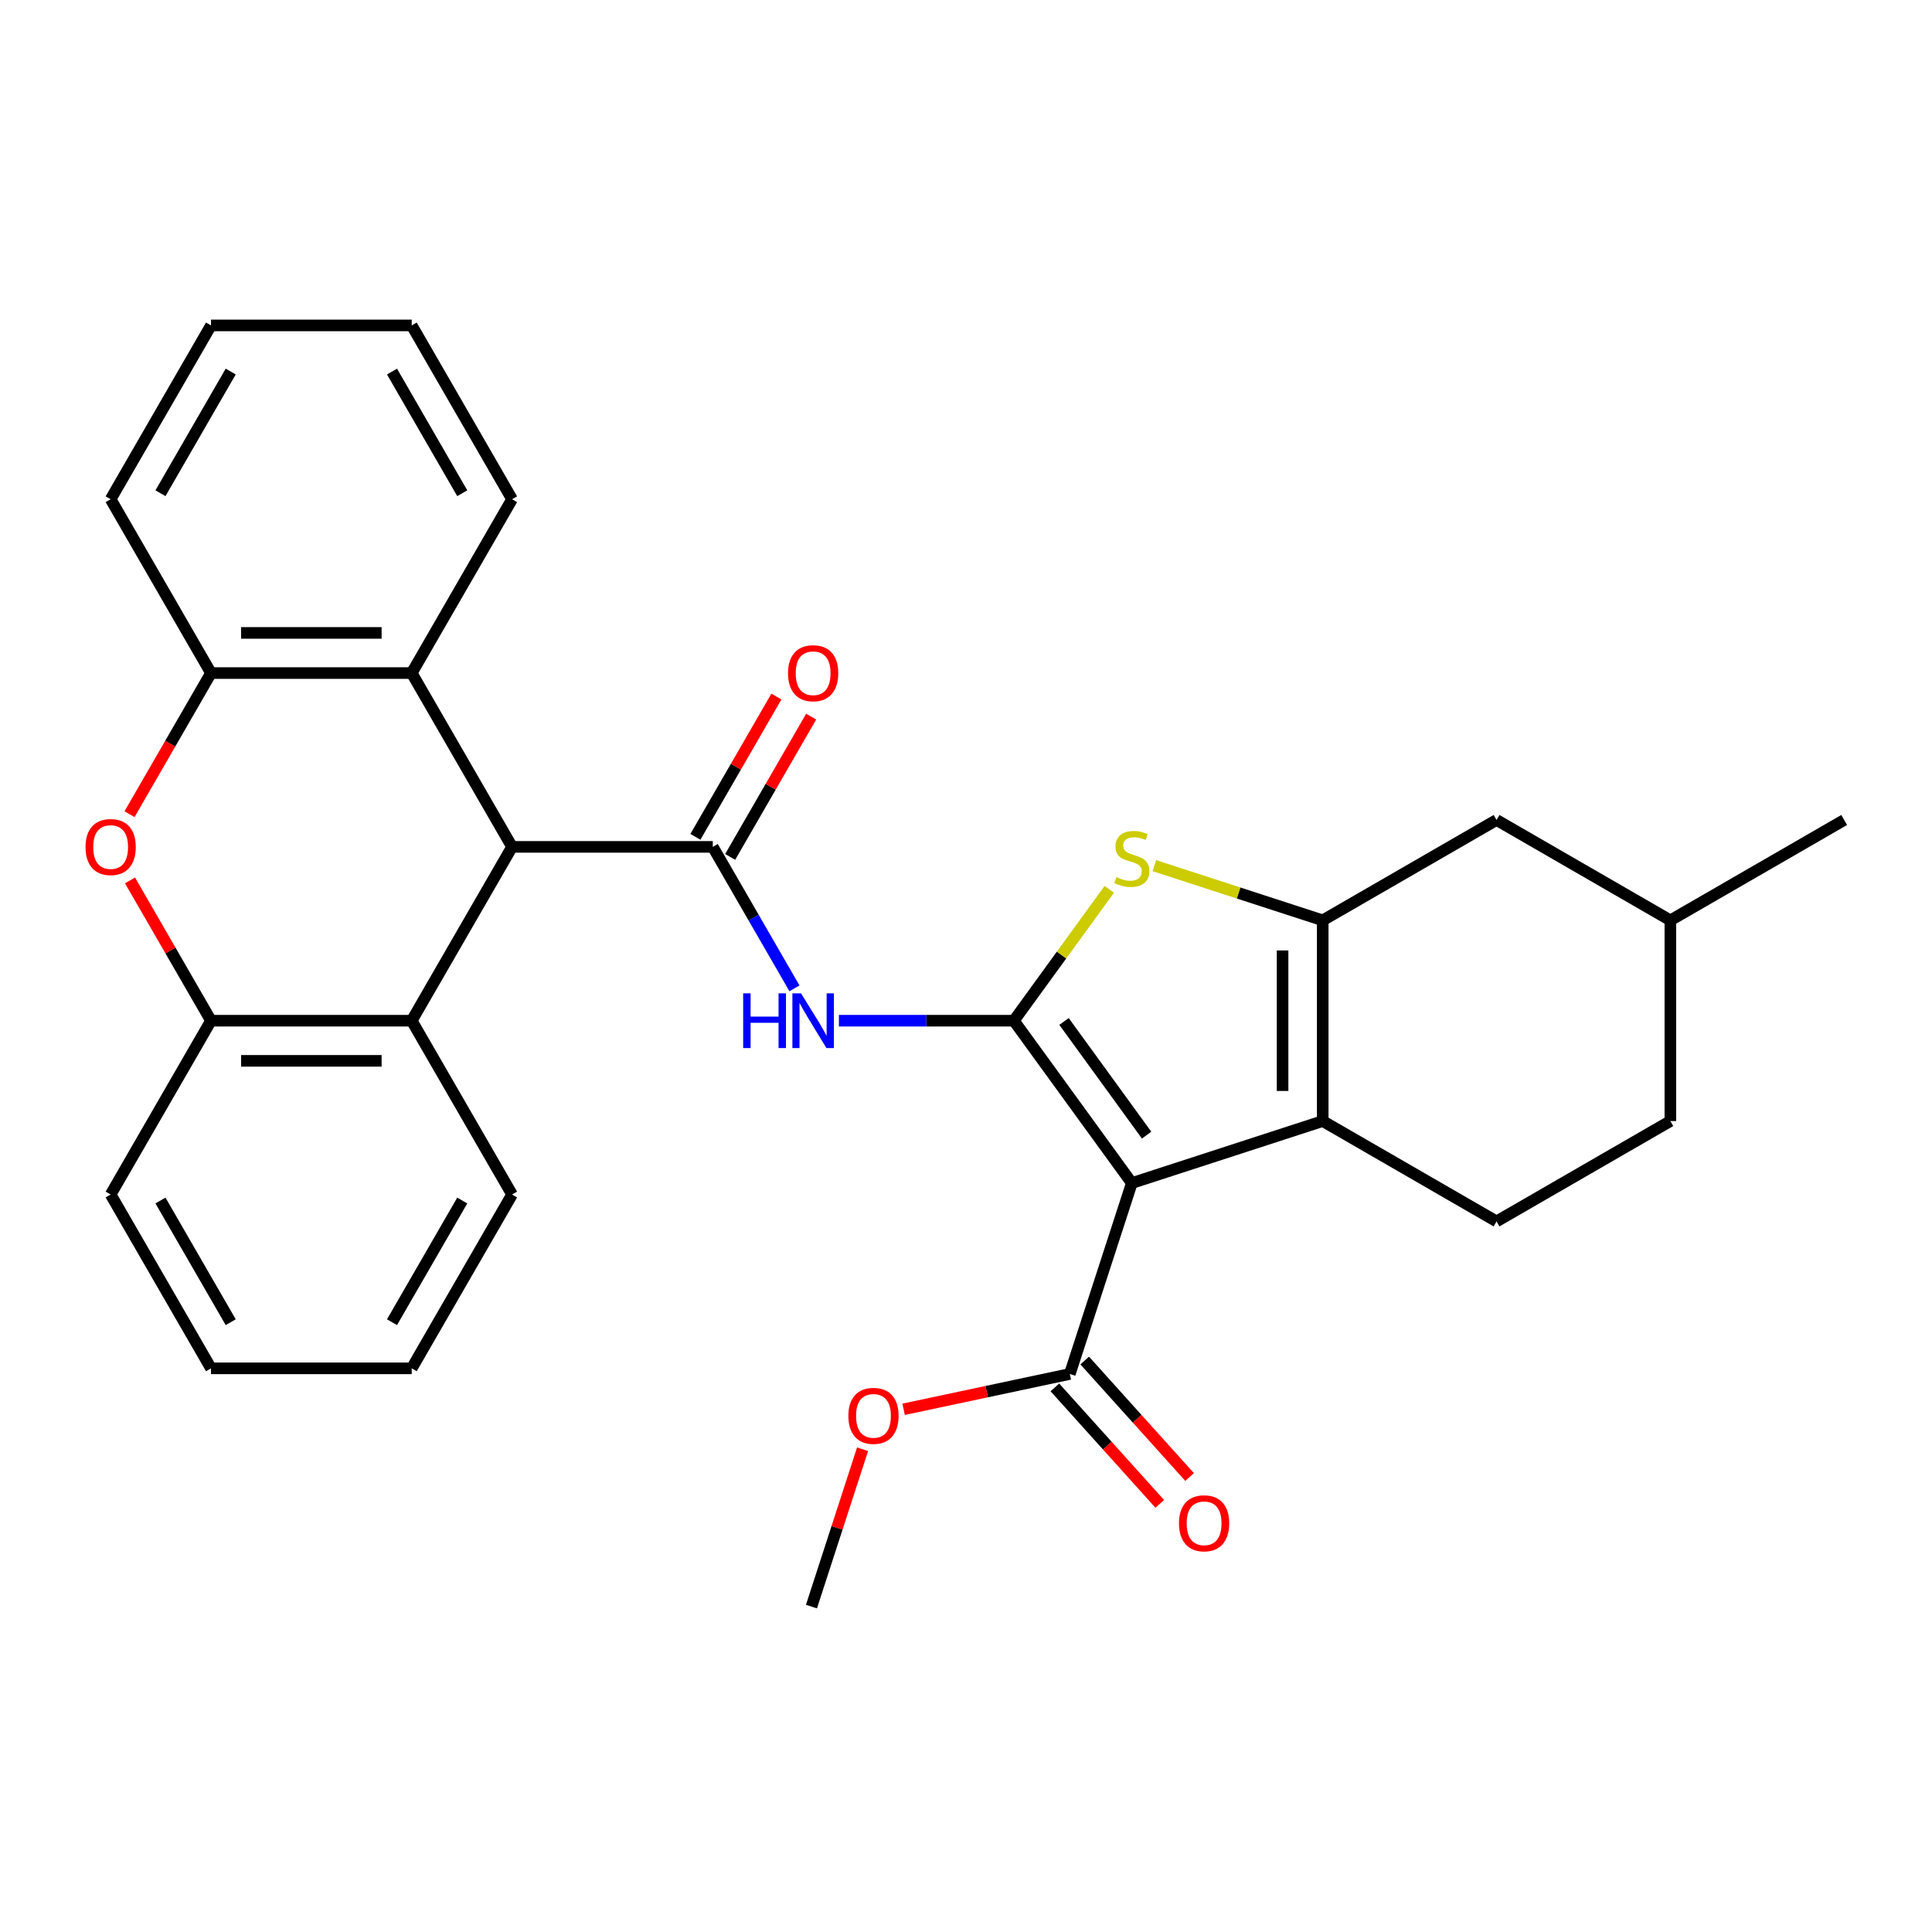 <?xml version='1.0' encoding='iso-8859-1'?>
<svg version='1.1' baseProfile='full'
              xmlns='http://www.w3.org/2000/svg'
                      xmlns:rdkit='http://www.rdkit.org/xml'
                      xmlns:xlink='http://www.w3.org/1999/xlink'
                  xml:space='preserve'
width='1000px' height='1000px' viewBox='0 0 1000 1000'>
<!-- END OF HEADER -->
<rect style='opacity:1.0;fill:#FFFFFF;stroke:none' width='1000' height='1000' x='0' y='0'> </rect>
<path class='bond-0' d='M 524.768,528.313 L 585.832,612.36' style='fill:none;fill-rule:evenodd;stroke:#000000;stroke-width:6px;stroke-linecap:butt;stroke-linejoin:miter;stroke-opacity:1' />
<path class='bond-0' d='M 550.737,528.707 L 593.482,587.54' style='fill:none;fill-rule:evenodd;stroke:#000000;stroke-width:6px;stroke-linecap:butt;stroke-linejoin:miter;stroke-opacity:1' />
<path class='bond-3' d='M 524.768,528.313 L 549.461,494.325' style='fill:none;fill-rule:evenodd;stroke:#000000;stroke-width:6px;stroke-linecap:butt;stroke-linejoin:miter;stroke-opacity:1' />
<path class='bond-3' d='M 549.461,494.325 L 574.155,460.338' style='fill:none;fill-rule:evenodd;stroke:#CCCC00;stroke-width:6px;stroke-linecap:butt;stroke-linejoin:miter;stroke-opacity:1' />
<path class='bond-5' d='M 524.768,528.313 L 479.493,528.313' style='fill:none;fill-rule:evenodd;stroke:#000000;stroke-width:6px;stroke-linecap:butt;stroke-linejoin:miter;stroke-opacity:1' />
<path class='bond-5' d='M 479.493,528.313 L 434.217,528.313' style='fill:none;fill-rule:evenodd;stroke:#0000FF;stroke-width:6px;stroke-linecap:butt;stroke-linejoin:miter;stroke-opacity:1' />
<path class='bond-1' d='M 585.832,612.36 L 684.636,580.257' style='fill:none;fill-rule:evenodd;stroke:#000000;stroke-width:6px;stroke-linecap:butt;stroke-linejoin:miter;stroke-opacity:1' />
<path class='bond-8' d='M 585.832,612.36 L 553.729,711.164' style='fill:none;fill-rule:evenodd;stroke:#000000;stroke-width:6px;stroke-linecap:butt;stroke-linejoin:miter;stroke-opacity:1' />
<path class='bond-13' d='M 684.636,580.257 L 774.606,632.201' style='fill:none;fill-rule:evenodd;stroke:#000000;stroke-width:6px;stroke-linecap:butt;stroke-linejoin:miter;stroke-opacity:1' />
<path class='bond-30' d='M 684.636,580.257 L 684.636,476.369' style='fill:none;fill-rule:evenodd;stroke:#000000;stroke-width:6px;stroke-linecap:butt;stroke-linejoin:miter;stroke-opacity:1' />
<path class='bond-30' d='M 663.858,564.674 L 663.858,491.952' style='fill:none;fill-rule:evenodd;stroke:#000000;stroke-width:6px;stroke-linecap:butt;stroke-linejoin:miter;stroke-opacity:1' />
<path class='bond-2' d='M 684.636,476.369 L 641.073,462.214' style='fill:none;fill-rule:evenodd;stroke:#000000;stroke-width:6px;stroke-linecap:butt;stroke-linejoin:miter;stroke-opacity:1' />
<path class='bond-2' d='M 641.073,462.214 L 597.509,448.059' style='fill:none;fill-rule:evenodd;stroke:#CCCC00;stroke-width:6px;stroke-linecap:butt;stroke-linejoin:miter;stroke-opacity:1' />
<path class='bond-14' d='M 684.636,476.369 L 774.606,424.424' style='fill:none;fill-rule:evenodd;stroke:#000000;stroke-width:6px;stroke-linecap:butt;stroke-linejoin:miter;stroke-opacity:1' />
<path class='bond-4' d='M 368.936,438.343 L 390.07,474.949' style='fill:none;fill-rule:evenodd;stroke:#000000;stroke-width:6px;stroke-linecap:butt;stroke-linejoin:miter;stroke-opacity:1' />
<path class='bond-4' d='M 390.07,474.949 L 411.205,511.555' style='fill:none;fill-rule:evenodd;stroke:#0000FF;stroke-width:6px;stroke-linecap:butt;stroke-linejoin:miter;stroke-opacity:1' />
<path class='bond-6' d='M 368.936,438.343 L 265.047,438.343' style='fill:none;fill-rule:evenodd;stroke:#000000;stroke-width:6px;stroke-linecap:butt;stroke-linejoin:miter;stroke-opacity:1' />
<path class='bond-15' d='M 377.933,443.537 L 398.894,407.231' style='fill:none;fill-rule:evenodd;stroke:#000000;stroke-width:6px;stroke-linecap:butt;stroke-linejoin:miter;stroke-opacity:1' />
<path class='bond-15' d='M 398.894,407.231 L 419.856,370.924' style='fill:none;fill-rule:evenodd;stroke:#FF0000;stroke-width:6px;stroke-linecap:butt;stroke-linejoin:miter;stroke-opacity:1' />
<path class='bond-15' d='M 359.939,433.148 L 380.9,396.842' style='fill:none;fill-rule:evenodd;stroke:#000000;stroke-width:6px;stroke-linecap:butt;stroke-linejoin:miter;stroke-opacity:1' />
<path class='bond-15' d='M 380.9,396.842 L 401.862,360.536' style='fill:none;fill-rule:evenodd;stroke:#FF0000;stroke-width:6px;stroke-linecap:butt;stroke-linejoin:miter;stroke-opacity:1' />
<path class='bond-9' d='M 265.047,438.343 L 213.103,348.373' style='fill:none;fill-rule:evenodd;stroke:#000000;stroke-width:6px;stroke-linecap:butt;stroke-linejoin:miter;stroke-opacity:1' />
<path class='bond-10' d='M 265.047,438.343 L 213.103,528.313' style='fill:none;fill-rule:evenodd;stroke:#000000;stroke-width:6px;stroke-linecap:butt;stroke-linejoin:miter;stroke-opacity:1' />
<path class='bond-7' d='M 67.292,455.7 L 88.253,492.006' style='fill:none;fill-rule:evenodd;stroke:#FF0000;stroke-width:6px;stroke-linecap:butt;stroke-linejoin:miter;stroke-opacity:1' />
<path class='bond-7' d='M 88.253,492.006 L 109.215,528.313' style='fill:none;fill-rule:evenodd;stroke:#000000;stroke-width:6px;stroke-linecap:butt;stroke-linejoin:miter;stroke-opacity:1' />
<path class='bond-32' d='M 67.038,421.426 L 88.126,384.899' style='fill:none;fill-rule:evenodd;stroke:#FF0000;stroke-width:6px;stroke-linecap:butt;stroke-linejoin:miter;stroke-opacity:1' />
<path class='bond-32' d='M 88.126,384.899 L 109.215,348.373' style='fill:none;fill-rule:evenodd;stroke:#000000;stroke-width:6px;stroke-linecap:butt;stroke-linejoin:miter;stroke-opacity:1' />
<path class='bond-16' d='M 546.008,718.115 L 573.15,748.259' style='fill:none;fill-rule:evenodd;stroke:#000000;stroke-width:6px;stroke-linecap:butt;stroke-linejoin:miter;stroke-opacity:1' />
<path class='bond-16' d='M 573.15,748.259 L 600.291,778.402' style='fill:none;fill-rule:evenodd;stroke:#FF0000;stroke-width:6px;stroke-linecap:butt;stroke-linejoin:miter;stroke-opacity:1' />
<path class='bond-16' d='M 561.449,704.212 L 588.591,734.356' style='fill:none;fill-rule:evenodd;stroke:#000000;stroke-width:6px;stroke-linecap:butt;stroke-linejoin:miter;stroke-opacity:1' />
<path class='bond-16' d='M 588.591,734.356 L 615.732,764.499' style='fill:none;fill-rule:evenodd;stroke:#FF0000;stroke-width:6px;stroke-linecap:butt;stroke-linejoin:miter;stroke-opacity:1' />
<path class='bond-17' d='M 553.729,711.164 L 510.718,720.306' style='fill:none;fill-rule:evenodd;stroke:#000000;stroke-width:6px;stroke-linecap:butt;stroke-linejoin:miter;stroke-opacity:1' />
<path class='bond-17' d='M 510.718,720.306 L 467.708,729.448' style='fill:none;fill-rule:evenodd;stroke:#FF0000;stroke-width:6px;stroke-linecap:butt;stroke-linejoin:miter;stroke-opacity:1' />
<path class='bond-11' d='M 213.103,348.373 L 109.215,348.373' style='fill:none;fill-rule:evenodd;stroke:#000000;stroke-width:6px;stroke-linecap:butt;stroke-linejoin:miter;stroke-opacity:1' />
<path class='bond-11' d='M 197.52,327.595 L 124.798,327.595' style='fill:none;fill-rule:evenodd;stroke:#000000;stroke-width:6px;stroke-linecap:butt;stroke-linejoin:miter;stroke-opacity:1' />
<path class='bond-20' d='M 213.103,348.373 L 265.047,258.403' style='fill:none;fill-rule:evenodd;stroke:#000000;stroke-width:6px;stroke-linecap:butt;stroke-linejoin:miter;stroke-opacity:1' />
<path class='bond-12' d='M 213.103,528.313 L 109.215,528.313' style='fill:none;fill-rule:evenodd;stroke:#000000;stroke-width:6px;stroke-linecap:butt;stroke-linejoin:miter;stroke-opacity:1' />
<path class='bond-12' d='M 197.52,549.09 L 124.798,549.09' style='fill:none;fill-rule:evenodd;stroke:#000000;stroke-width:6px;stroke-linecap:butt;stroke-linejoin:miter;stroke-opacity:1' />
<path class='bond-21' d='M 213.103,528.313 L 265.047,618.283' style='fill:none;fill-rule:evenodd;stroke:#000000;stroke-width:6px;stroke-linecap:butt;stroke-linejoin:miter;stroke-opacity:1' />
<path class='bond-22' d='M 109.215,348.373 L 57.271,258.403' style='fill:none;fill-rule:evenodd;stroke:#000000;stroke-width:6px;stroke-linecap:butt;stroke-linejoin:miter;stroke-opacity:1' />
<path class='bond-23' d='M 109.215,528.313 L 57.271,618.283' style='fill:none;fill-rule:evenodd;stroke:#000000;stroke-width:6px;stroke-linecap:butt;stroke-linejoin:miter;stroke-opacity:1' />
<path class='bond-18' d='M 774.606,632.201 L 864.576,580.257' style='fill:none;fill-rule:evenodd;stroke:#000000;stroke-width:6px;stroke-linecap:butt;stroke-linejoin:miter;stroke-opacity:1' />
<path class='bond-19' d='M 774.606,424.424 L 864.576,476.369' style='fill:none;fill-rule:evenodd;stroke:#000000;stroke-width:6px;stroke-linecap:butt;stroke-linejoin:miter;stroke-opacity:1' />
<path class='bond-24' d='M 446.471,750.121 L 433.239,790.844' style='fill:none;fill-rule:evenodd;stroke:#FF0000;stroke-width:6px;stroke-linecap:butt;stroke-linejoin:miter;stroke-opacity:1' />
<path class='bond-24' d='M 433.239,790.844 L 420.008,831.567' style='fill:none;fill-rule:evenodd;stroke:#000000;stroke-width:6px;stroke-linecap:butt;stroke-linejoin:miter;stroke-opacity:1' />
<path class='bond-31' d='M 864.576,580.257 L 864.576,476.369' style='fill:none;fill-rule:evenodd;stroke:#000000;stroke-width:6px;stroke-linecap:butt;stroke-linejoin:miter;stroke-opacity:1' />
<path class='bond-25' d='M 864.576,476.369 L 954.545,424.424' style='fill:none;fill-rule:evenodd;stroke:#000000;stroke-width:6px;stroke-linecap:butt;stroke-linejoin:miter;stroke-opacity:1' />
<path class='bond-27' d='M 265.047,258.403 L 213.103,168.433' style='fill:none;fill-rule:evenodd;stroke:#000000;stroke-width:6px;stroke-linecap:butt;stroke-linejoin:miter;stroke-opacity:1' />
<path class='bond-27' d='M 239.262,255.296 L 202.901,192.317' style='fill:none;fill-rule:evenodd;stroke:#000000;stroke-width:6px;stroke-linecap:butt;stroke-linejoin:miter;stroke-opacity:1' />
<path class='bond-26' d='M 265.047,618.283 L 213.103,708.252' style='fill:none;fill-rule:evenodd;stroke:#000000;stroke-width:6px;stroke-linecap:butt;stroke-linejoin:miter;stroke-opacity:1' />
<path class='bond-26' d='M 239.262,621.389 L 202.901,684.368' style='fill:none;fill-rule:evenodd;stroke:#000000;stroke-width:6px;stroke-linecap:butt;stroke-linejoin:miter;stroke-opacity:1' />
<path class='bond-34' d='M 57.271,258.403 L 109.215,168.433' style='fill:none;fill-rule:evenodd;stroke:#000000;stroke-width:6px;stroke-linecap:butt;stroke-linejoin:miter;stroke-opacity:1' />
<path class='bond-34' d='M 83.056,255.296 L 119.417,192.317' style='fill:none;fill-rule:evenodd;stroke:#000000;stroke-width:6px;stroke-linecap:butt;stroke-linejoin:miter;stroke-opacity:1' />
<path class='bond-33' d='M 57.271,618.283 L 109.215,708.252' style='fill:none;fill-rule:evenodd;stroke:#000000;stroke-width:6px;stroke-linecap:butt;stroke-linejoin:miter;stroke-opacity:1' />
<path class='bond-33' d='M 83.056,621.389 L 119.417,684.368' style='fill:none;fill-rule:evenodd;stroke:#000000;stroke-width:6px;stroke-linecap:butt;stroke-linejoin:miter;stroke-opacity:1' />
<path class='bond-28' d='M 213.103,708.252 L 109.215,708.252' style='fill:none;fill-rule:evenodd;stroke:#000000;stroke-width:6px;stroke-linecap:butt;stroke-linejoin:miter;stroke-opacity:1' />
<path class='bond-29' d='M 213.103,168.433 L 109.215,168.433' style='fill:none;fill-rule:evenodd;stroke:#000000;stroke-width:6px;stroke-linecap:butt;stroke-linejoin:miter;stroke-opacity:1' />
<path  class='atom-4' d='M 577.832 453.985
Q 578.152 454.105, 579.472 454.665
Q 580.792 455.225, 582.232 455.585
Q 583.712 455.905, 585.152 455.905
Q 587.832 455.905, 589.392 454.625
Q 590.952 453.305, 590.952 451.025
Q 590.952 449.465, 590.152 448.505
Q 589.392 447.545, 588.192 447.025
Q 586.992 446.505, 584.992 445.905
Q 582.472 445.145, 580.952 444.425
Q 579.472 443.705, 578.392 442.185
Q 577.352 440.665, 577.352 438.105
Q 577.352 434.545, 579.752 432.345
Q 582.192 430.145, 586.992 430.145
Q 590.272 430.145, 593.992 431.705
L 593.072 434.785
Q 589.672 433.385, 587.112 433.385
Q 584.352 433.385, 582.832 434.545
Q 581.312 435.665, 581.352 437.625
Q 581.352 439.145, 582.112 440.065
Q 582.912 440.985, 584.032 441.505
Q 585.192 442.025, 587.112 442.625
Q 589.672 443.425, 591.192 444.225
Q 592.712 445.025, 593.792 446.665
Q 594.912 448.265, 594.912 451.025
Q 594.912 454.945, 592.272 457.065
Q 589.672 459.145, 585.312 459.145
Q 582.792 459.145, 580.872 458.585
Q 578.992 458.065, 576.752 457.145
L 577.832 453.985
' fill='#CCCC00'/>
<path  class='atom-6' d='M 384.66 514.153
L 388.5 514.153
L 388.5 526.193
L 402.98 526.193
L 402.98 514.153
L 406.82 514.153
L 406.82 542.473
L 402.98 542.473
L 402.98 529.393
L 388.5 529.393
L 388.5 542.473
L 384.66 542.473
L 384.66 514.153
' fill='#0000FF'/>
<path  class='atom-6' d='M 414.62 514.153
L 423.9 529.153
Q 424.82 530.633, 426.3 533.313
Q 427.78 535.993, 427.86 536.153
L 427.86 514.153
L 431.62 514.153
L 431.62 542.473
L 427.74 542.473
L 417.78 526.073
Q 416.62 524.153, 415.38 521.953
Q 414.18 519.753, 413.82 519.073
L 413.82 542.473
L 410.14 542.473
L 410.14 514.153
L 414.62 514.153
' fill='#0000FF'/>
<path  class='atom-8' d='M 44.271 438.423
Q 44.271 431.623, 47.631 427.823
Q 50.991 424.023, 57.271 424.023
Q 63.551 424.023, 66.911 427.823
Q 70.271 431.623, 70.271 438.423
Q 70.271 445.303, 66.871 449.223
Q 63.471 453.103, 57.271 453.103
Q 51.031 453.103, 47.631 449.223
Q 44.271 445.343, 44.271 438.423
M 57.271 449.903
Q 61.591 449.903, 63.911 447.023
Q 66.271 444.103, 66.271 438.423
Q 66.271 432.863, 63.911 430.063
Q 61.591 427.223, 57.271 427.223
Q 52.951 427.223, 50.591 430.023
Q 48.271 432.823, 48.271 438.423
Q 48.271 444.143, 50.591 447.023
Q 52.951 449.903, 57.271 449.903
' fill='#FF0000'/>
<path  class='atom-16' d='M 407.88 348.453
Q 407.88 341.653, 411.24 337.853
Q 414.6 334.053, 420.88 334.053
Q 427.16 334.053, 430.52 337.853
Q 433.88 341.653, 433.88 348.453
Q 433.88 355.333, 430.48 359.253
Q 427.08 363.133, 420.88 363.133
Q 414.64 363.133, 411.24 359.253
Q 407.88 355.373, 407.88 348.453
M 420.88 359.933
Q 425.2 359.933, 427.52 357.053
Q 429.88 354.133, 429.88 348.453
Q 429.88 342.893, 427.52 340.093
Q 425.2 337.253, 420.88 337.253
Q 416.56 337.253, 414.2 340.053
Q 411.88 342.853, 411.88 348.453
Q 411.88 354.173, 414.2 357.053
Q 416.56 359.933, 420.88 359.933
' fill='#FF0000'/>
<path  class='atom-17' d='M 610.244 788.448
Q 610.244 781.648, 613.604 777.848
Q 616.964 774.048, 623.244 774.048
Q 629.524 774.048, 632.884 777.848
Q 636.244 781.648, 636.244 788.448
Q 636.244 795.328, 632.844 799.248
Q 629.444 803.128, 623.244 803.128
Q 617.004 803.128, 613.604 799.248
Q 610.244 795.368, 610.244 788.448
M 623.244 799.928
Q 627.564 799.928, 629.884 797.048
Q 632.244 794.128, 632.244 788.448
Q 632.244 782.888, 629.884 780.088
Q 627.564 777.248, 623.244 777.248
Q 618.924 777.248, 616.564 780.048
Q 614.244 782.848, 614.244 788.448
Q 614.244 794.168, 616.564 797.048
Q 618.924 799.928, 623.244 799.928
' fill='#FF0000'/>
<path  class='atom-18' d='M 439.111 732.843
Q 439.111 726.043, 442.471 722.243
Q 445.831 718.443, 452.111 718.443
Q 458.391 718.443, 461.751 722.243
Q 465.111 726.043, 465.111 732.843
Q 465.111 739.723, 461.711 743.643
Q 458.311 747.523, 452.111 747.523
Q 445.871 747.523, 442.471 743.643
Q 439.111 739.763, 439.111 732.843
M 452.111 744.323
Q 456.431 744.323, 458.751 741.443
Q 461.111 738.523, 461.111 732.843
Q 461.111 727.283, 458.751 724.483
Q 456.431 721.643, 452.111 721.643
Q 447.791 721.643, 445.431 724.443
Q 443.111 727.243, 443.111 732.843
Q 443.111 738.563, 445.431 741.443
Q 447.791 744.323, 452.111 744.323
' fill='#FF0000'/>
</svg>
